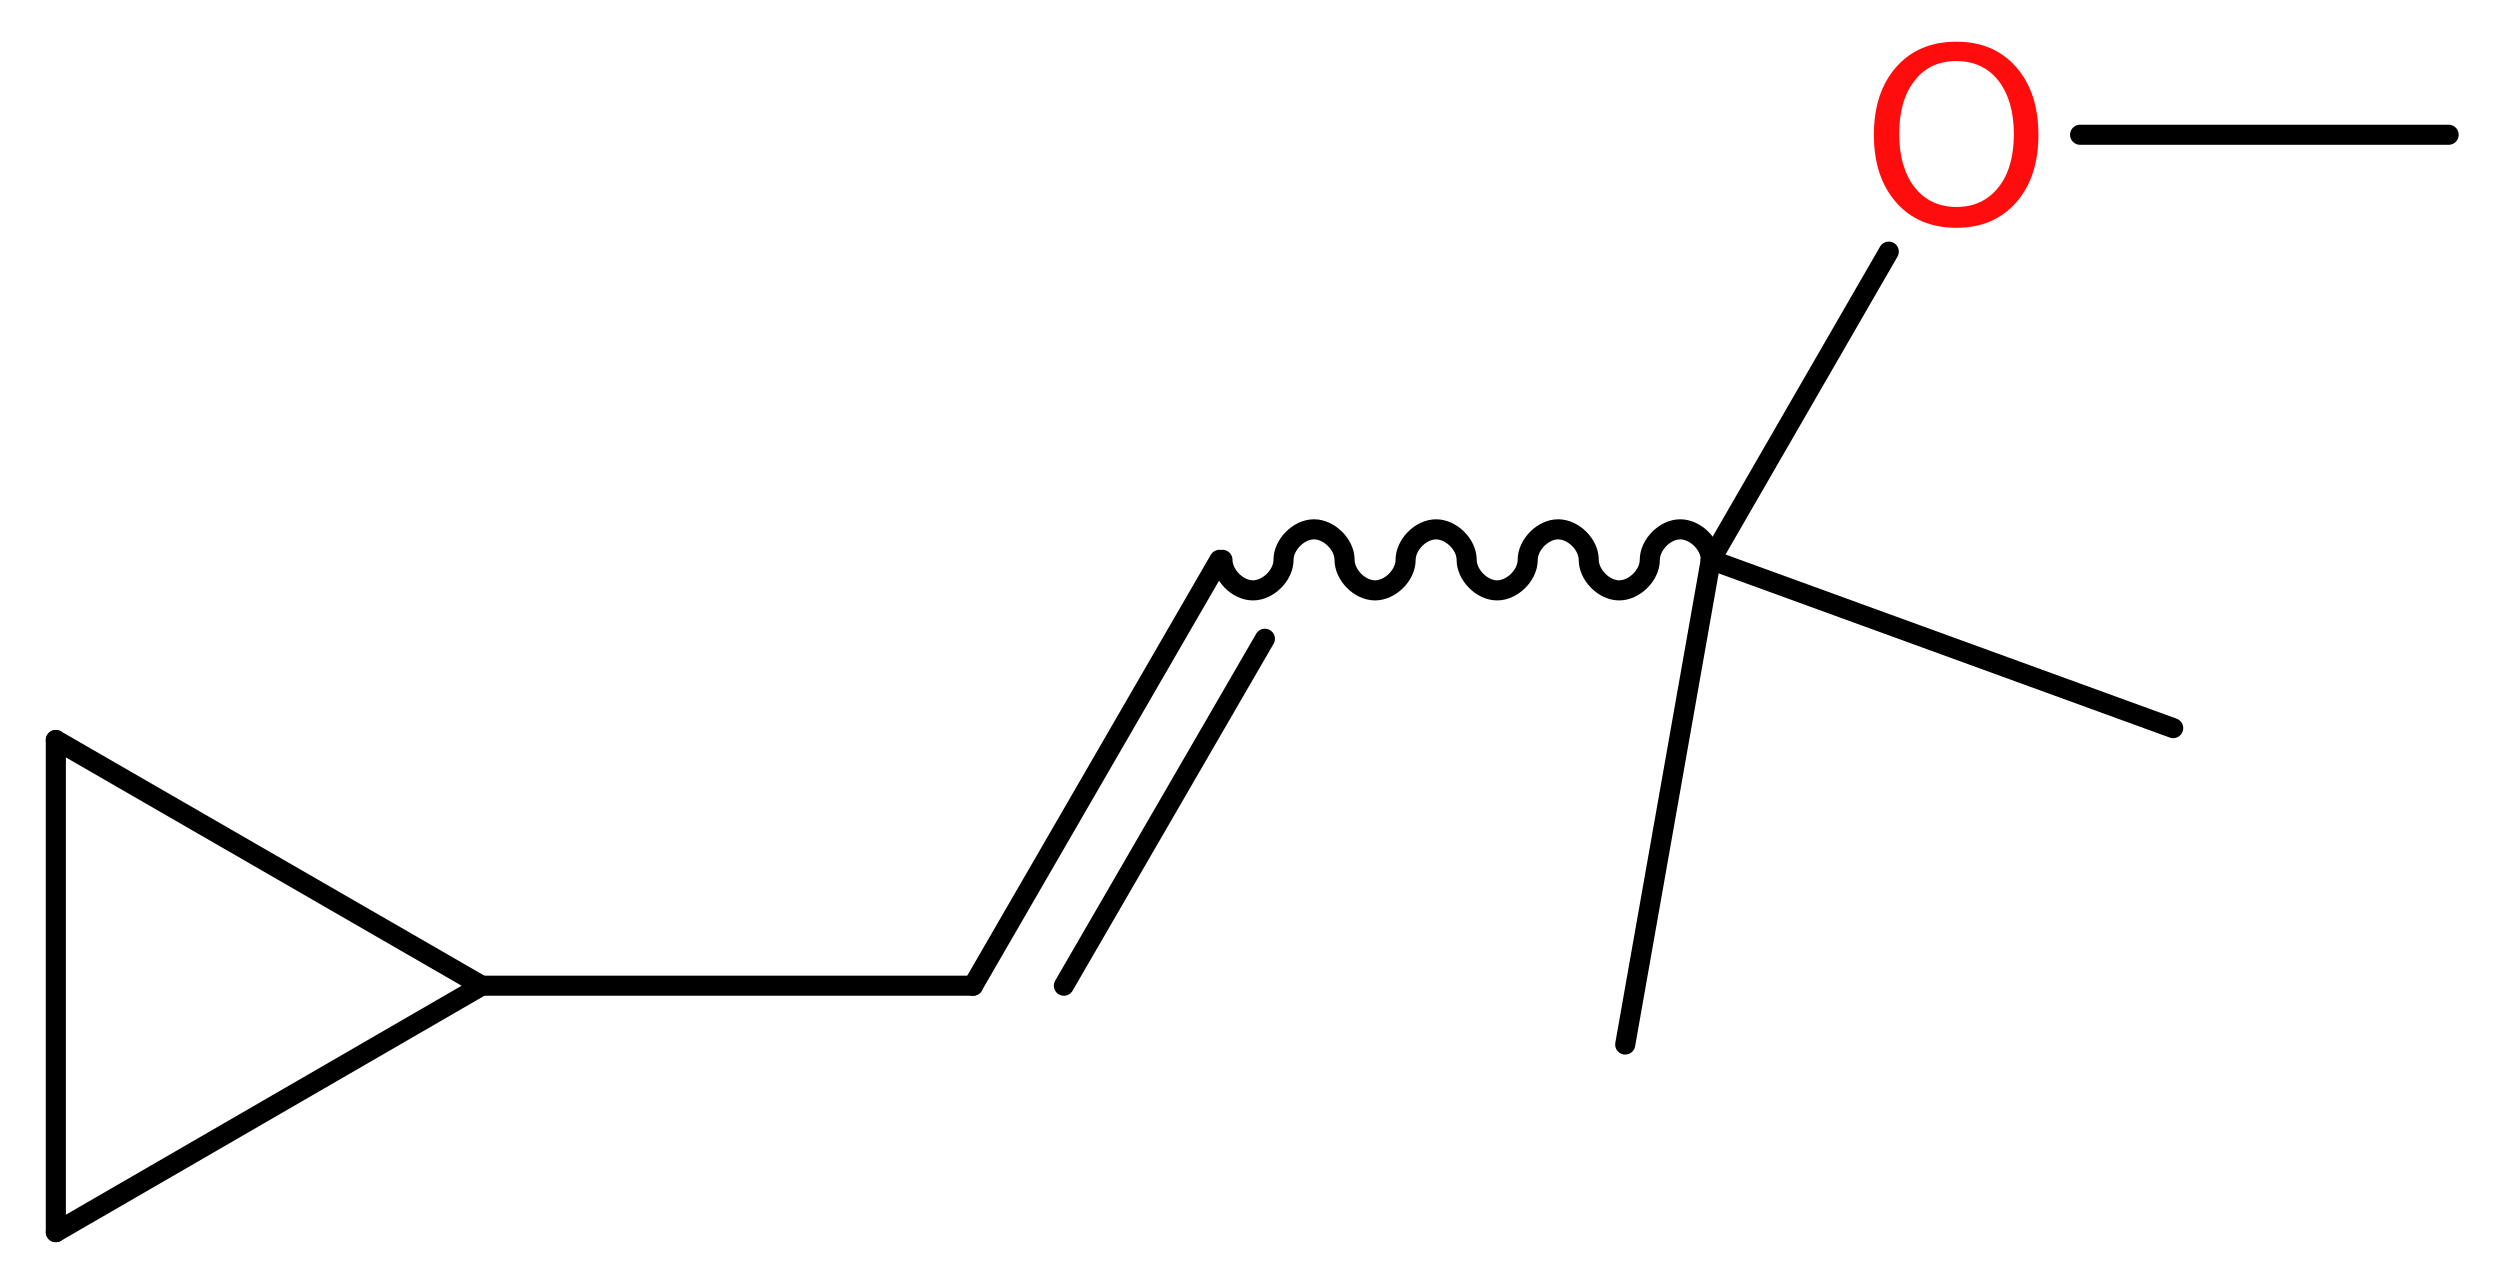 <?xml version='1.0' encoding='UTF-8'?>
<!DOCTYPE svg PUBLIC "-//W3C//DTD SVG 1.1//EN" "http://www.w3.org/Graphics/SVG/1.1/DTD/svg11.dtd">
<svg version='1.2' xmlns='http://www.w3.org/2000/svg' xmlns:xlink='http://www.w3.org/1999/xlink' width='33.58mm' height='17.29mm' viewBox='0 0 33.58 17.29'>
  <desc>Generated by the Chemistry Development Kit (http://github.com/cdk)</desc>
  <g stroke-linecap='round' stroke-linejoin='round' stroke='#000000' stroke-width='.27' fill='#FF0D0D'>
    <rect x='.0' y='.0' width='34.0' height='18.0' fill='#FFFFFF' stroke='none'/>
    <g id='mol1' class='mol'>
      <line id='mol1bnd1' class='bond' x1='32.89' y1='1.81' x2='27.94' y2='1.81'/>
      <line id='mol1bnd2' class='bond' x1='25.37' y1='3.38' x2='22.98' y2='7.52'/>
      <line id='mol1bnd3' class='bond' x1='22.98' y1='7.52' x2='21.83' y2='14.03'/>
      <line id='mol1bnd4' class='bond' x1='22.98' y1='7.52' x2='29.19' y2='9.78'/>
      <path id='mol1bnd5' class='bond' d='M22.98 7.52c.0 -.21 -.21 -.41 -.41 -.41c-.21 -.0 -.41 .21 -.41 .41c.0 .21 -.21 .41 -.41 .41c-.21 -.0 -.41 -.21 -.41 -.41c.0 -.21 -.21 -.41 -.41 -.41c-.21 -.0 -.41 .21 -.41 .41c.0 .21 -.21 .41 -.41 .41c-.21 -.0 -.41 -.21 -.41 -.41c.0 -.21 -.21 -.41 -.41 -.41c-.21 .0 -.41 .21 -.41 .41c.0 .21 -.21 .41 -.41 .41c-.21 .0 -.41 -.21 -.41 -.41c.0 -.21 -.21 -.41 -.41 -.41c-.21 .0 -.41 .21 -.41 .41c.0 .21 -.21 .41 -.41 .41c-.21 .0 -.41 -.21 -.41 -.41' fill='none' stroke='#000000' stroke-width='.27'/>
      <g id='mol1bnd6' class='bond'>
        <line x1='16.38' y1='7.52' x2='13.07' y2='13.24'/>
        <line x1='16.99' y1='8.58' x2='14.29' y2='13.24'/>
      </g>
      <line id='mol1bnd7' class='bond' x1='13.07' y1='13.24' x2='6.47' y2='13.24'/>
      <line id='mol1bnd8' class='bond' x1='6.47' y1='13.24' x2='.75' y2='16.55'/>
      <line id='mol1bnd9' class='bond' x1='.75' y1='16.55' x2='.75' y2='9.94'/>
      <line id='mol1bnd10' class='bond' x1='6.47' y1='13.24' x2='.75' y2='9.94'/>
      <path id='mol1atm2' class='atom' d='M26.28 .82q-.36 .0 -.56 .26q-.21 .26 -.21 .72q.0 .45 .21 .72q.21 .26 .56 .26q.35 .0 .56 -.26q.21 -.26 .21 -.72q.0 -.45 -.21 -.72q-.21 -.26 -.56 -.26zM26.28 .56q.5 .0 .8 .34q.3 .34 .3 .91q.0 .57 -.3 .91q-.3 .34 -.8 .34q-.51 .0 -.81 -.34q-.3 -.34 -.3 -.91q.0 -.57 .3 -.91q.3 -.34 .81 -.34z' stroke='none'/>
    </g>
  </g>
</svg>
